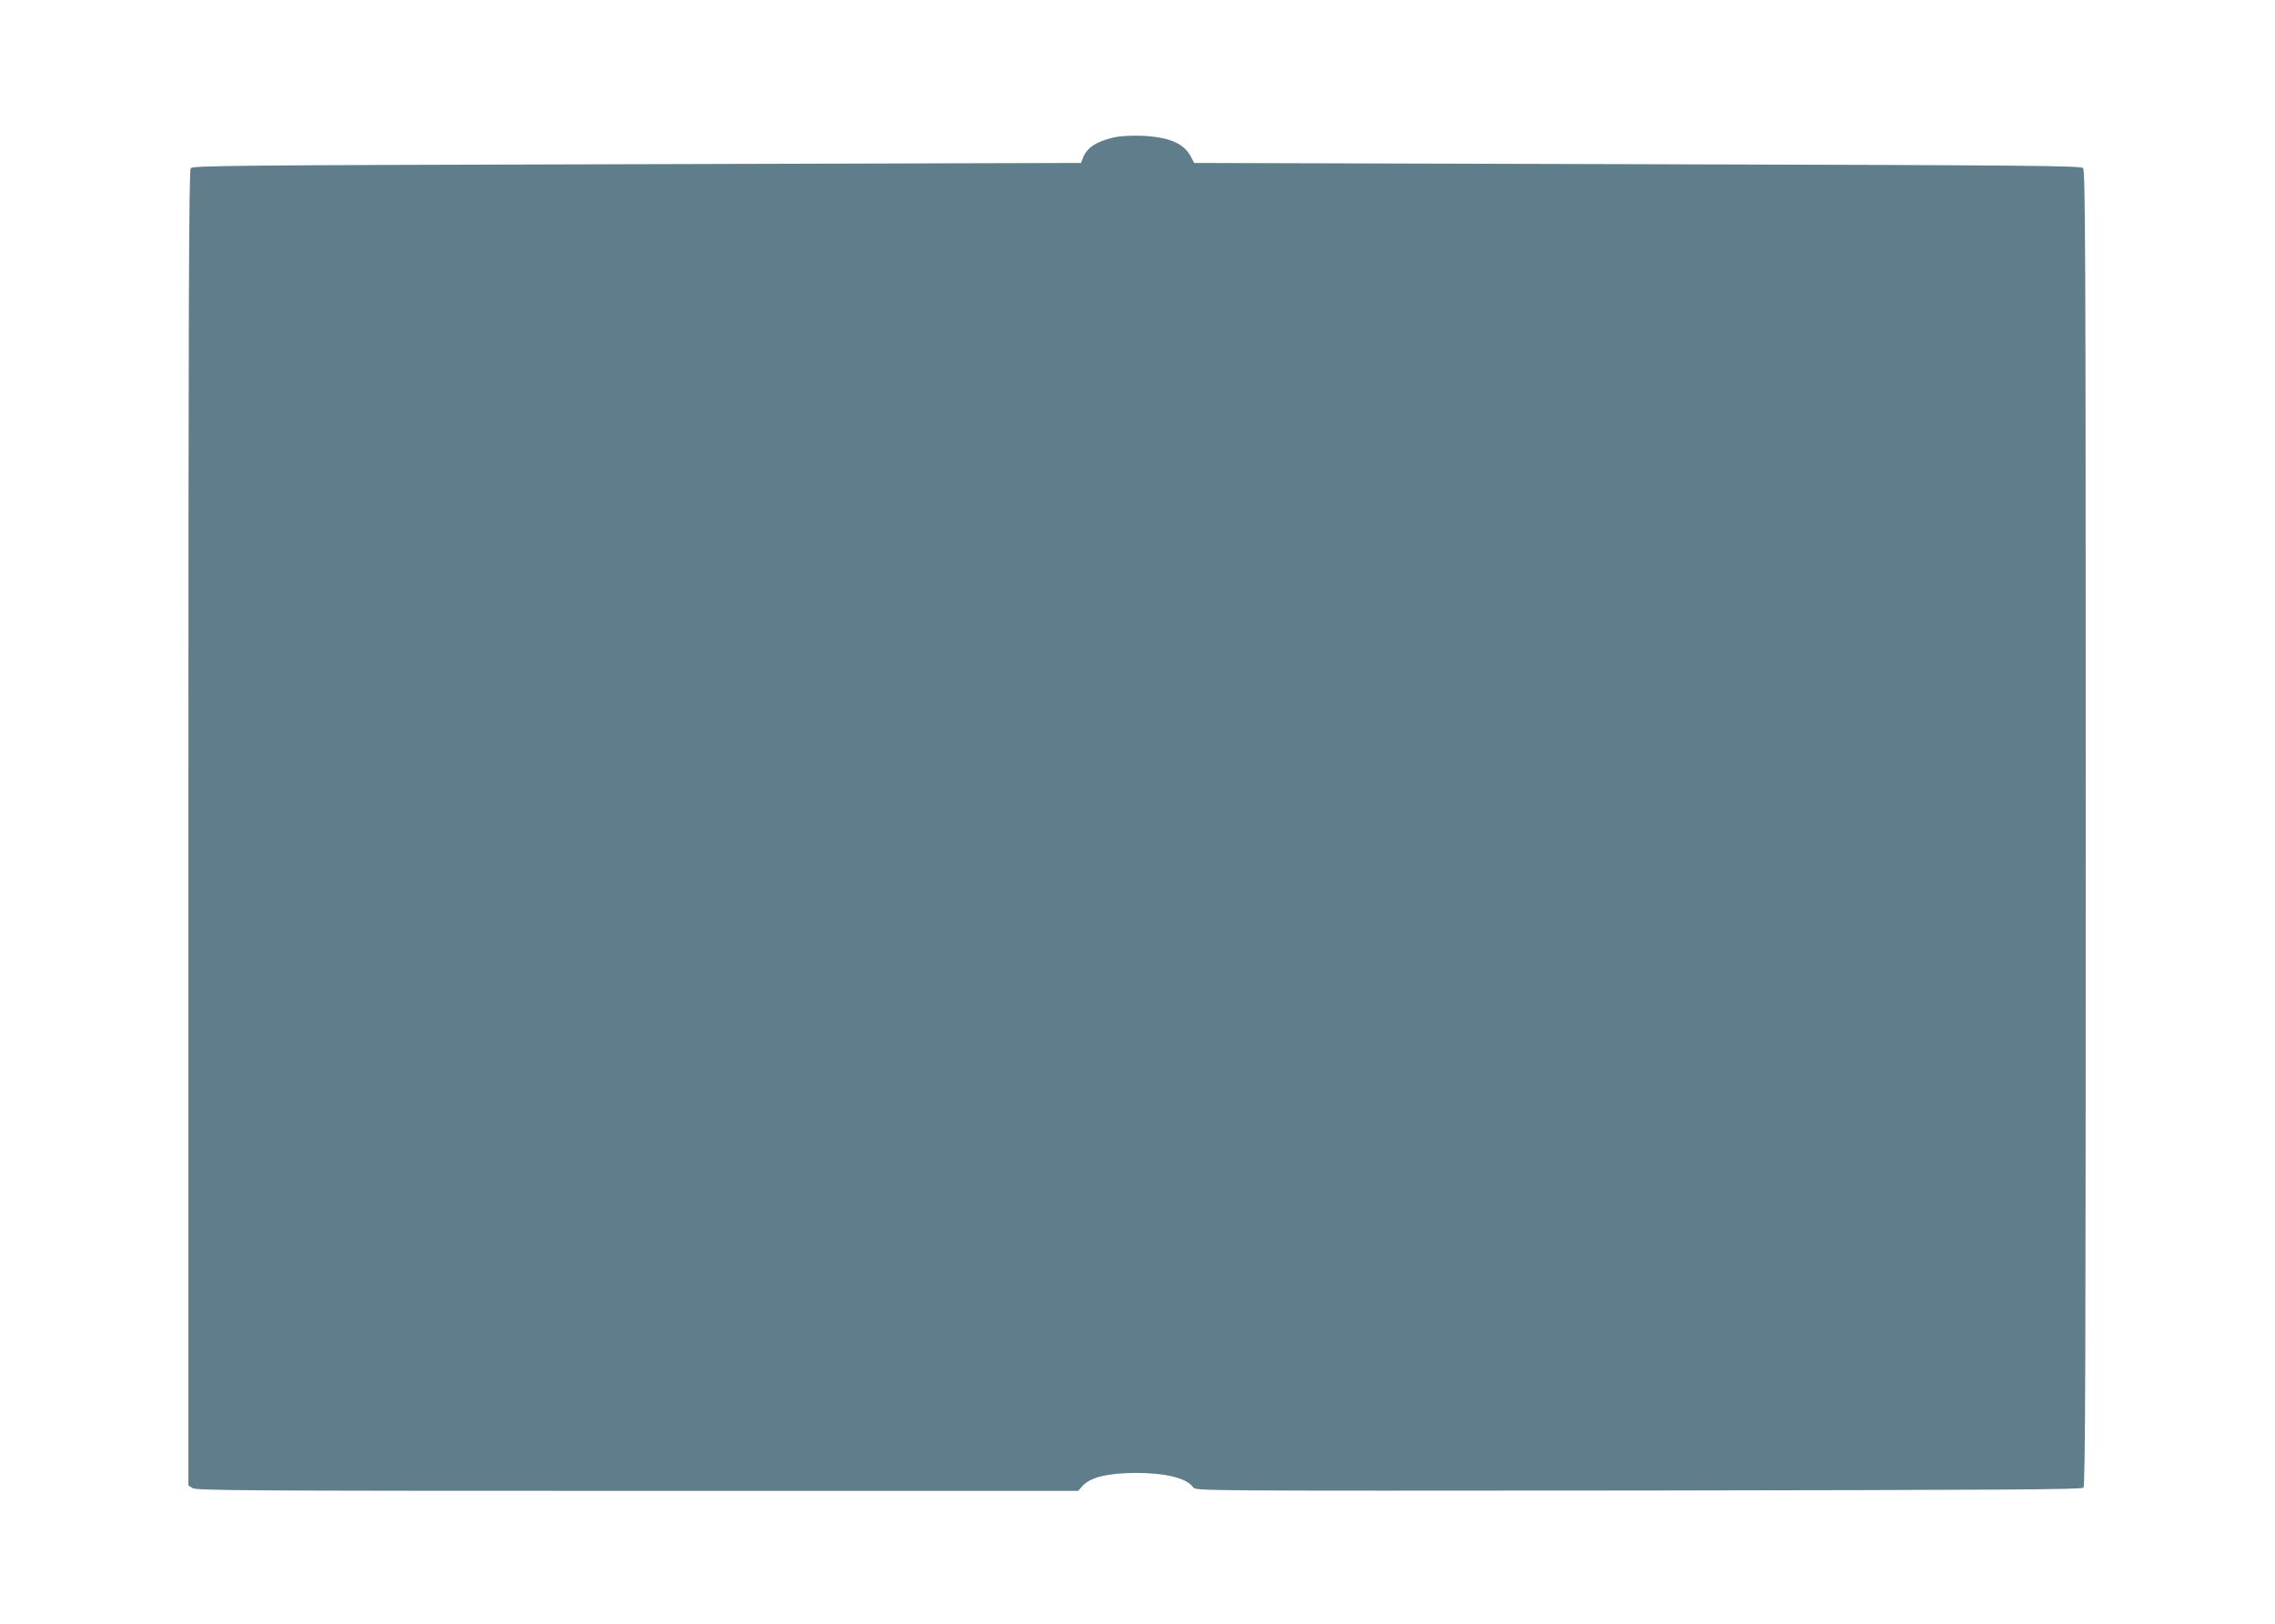 <?xml version="1.0" standalone="no"?>
<!DOCTYPE svg PUBLIC "-//W3C//DTD SVG 20010904//EN"
 "http://www.w3.org/TR/2001/REC-SVG-20010904/DTD/svg10.dtd">
<svg version="1.0" xmlns="http://www.w3.org/2000/svg"
 width="1280pt" height="914pt" viewBox="0 0 1280 914"
 preserveAspectRatio="xMidYMid meet">
<g transform="translate(0,914) scale(0.1,-0.1)"
fill="#607d8b" stroke="none">
<path d="M6264 8366 c-98 -23 -150 -58 -172 -117 l-10 -26 -2499 -7 c-2318 -6
-2499 -8 -2510 -23 -10 -13 -13 -772 -13 -3714 l0 -3698 22 -15 c20 -14 274
-16 2503 -16 l2481 0 23 26 c44 50 140 74 302 75 167 0 286 -29 322 -81 14
-20 16 -20 2505 -18 2028 3 2493 5 2504 16 11 11 13 690 13 3712 0 3278 -2
3701 -15 3714 -13 14 -309 16 -2508 22 l-2493 7 -19 36 c-38 74 -123 110 -275
117 -65 2 -122 -1 -161 -10z"/>
</g>
</svg>
